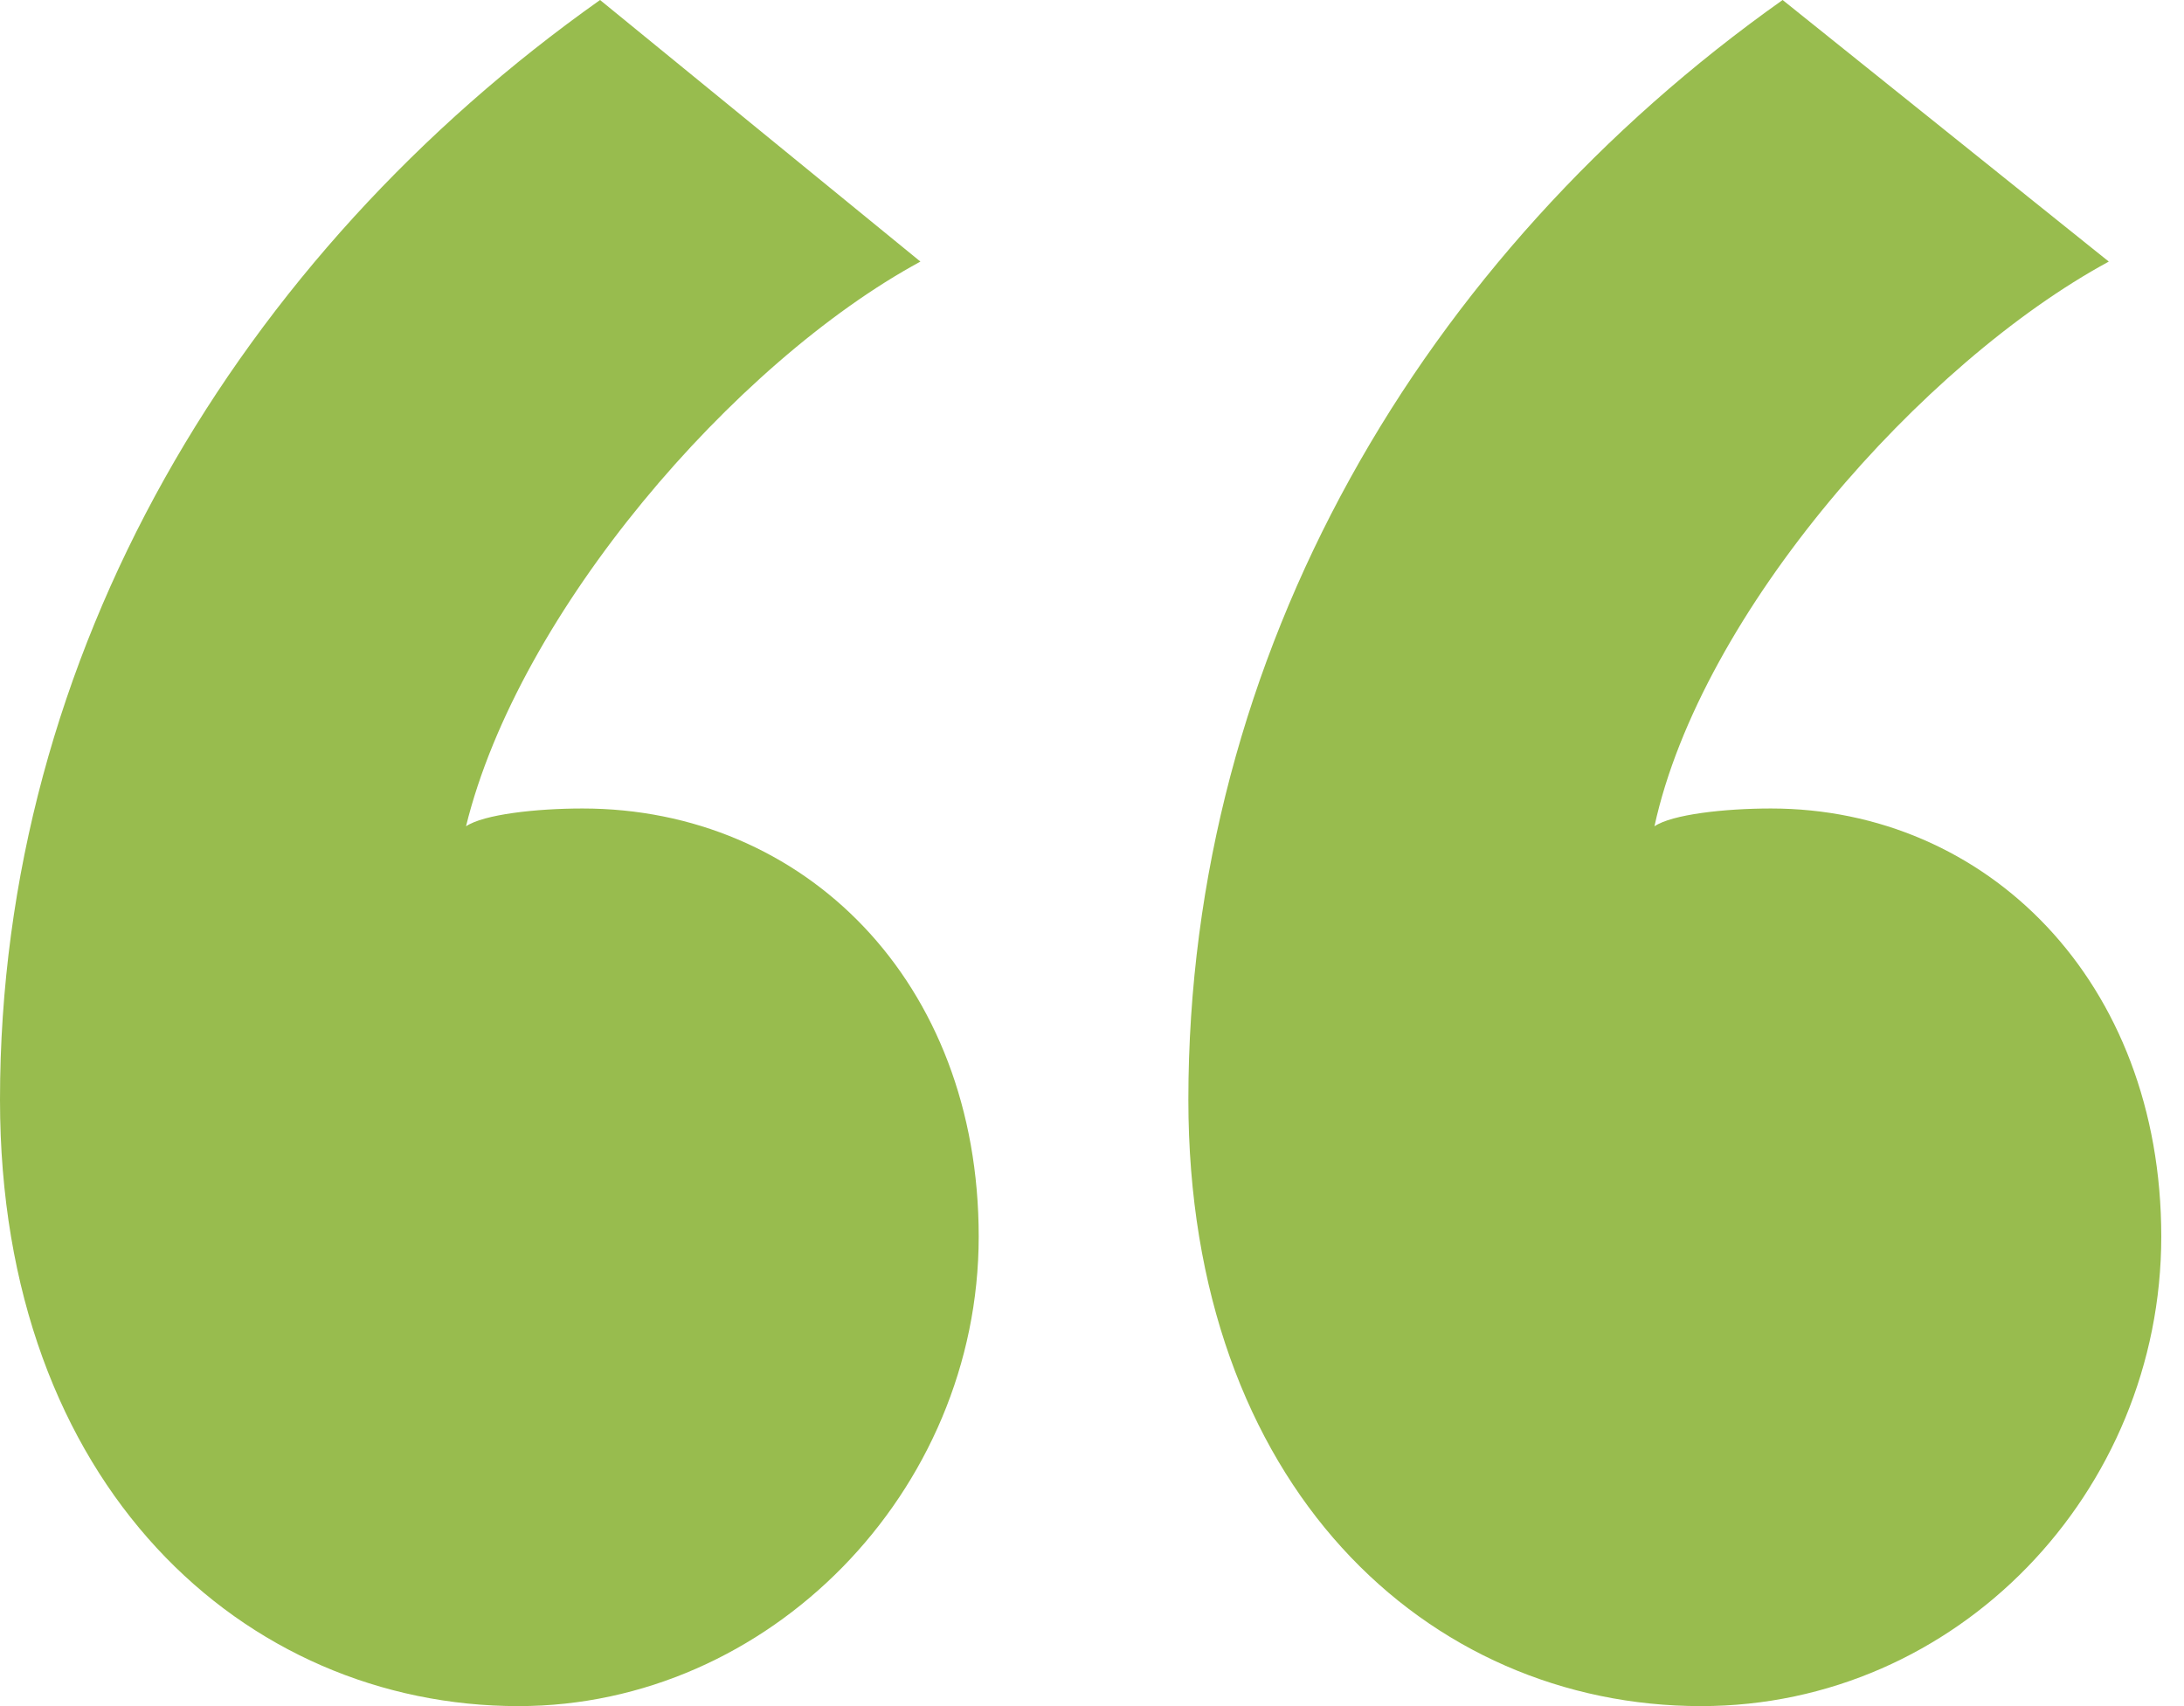 <?xml version="1.0" encoding="UTF-8"?> <svg xmlns="http://www.w3.org/2000/svg" width="32" height="25" viewBox="0 0 32 25" fill="none"> <path d="M0 16.115C0 9.582 3.5 3.746 8.792 0L13.486 3.833C10.755 5.314 7.597 8.972 6.828 12.108C7.084 11.934 7.853 11.847 8.535 11.847C11.779 11.847 14.34 14.373 14.34 18.119C14.34 21.864 11.267 25 7.597 25C3.585 25 0 21.777 0 16.115ZM17.412 16.115C17.412 9.582 20.827 3.746 26.119 0L30.898 3.833C28.167 5.314 24.924 8.972 24.241 12.108C24.497 11.934 25.265 11.847 25.948 11.847C29.106 11.847 31.667 14.373 31.667 18.119C31.667 21.864 28.679 25 24.924 25C20.912 25 17.412 21.777 17.412 16.115Z" fill="#98BC4E"></path> </svg> 